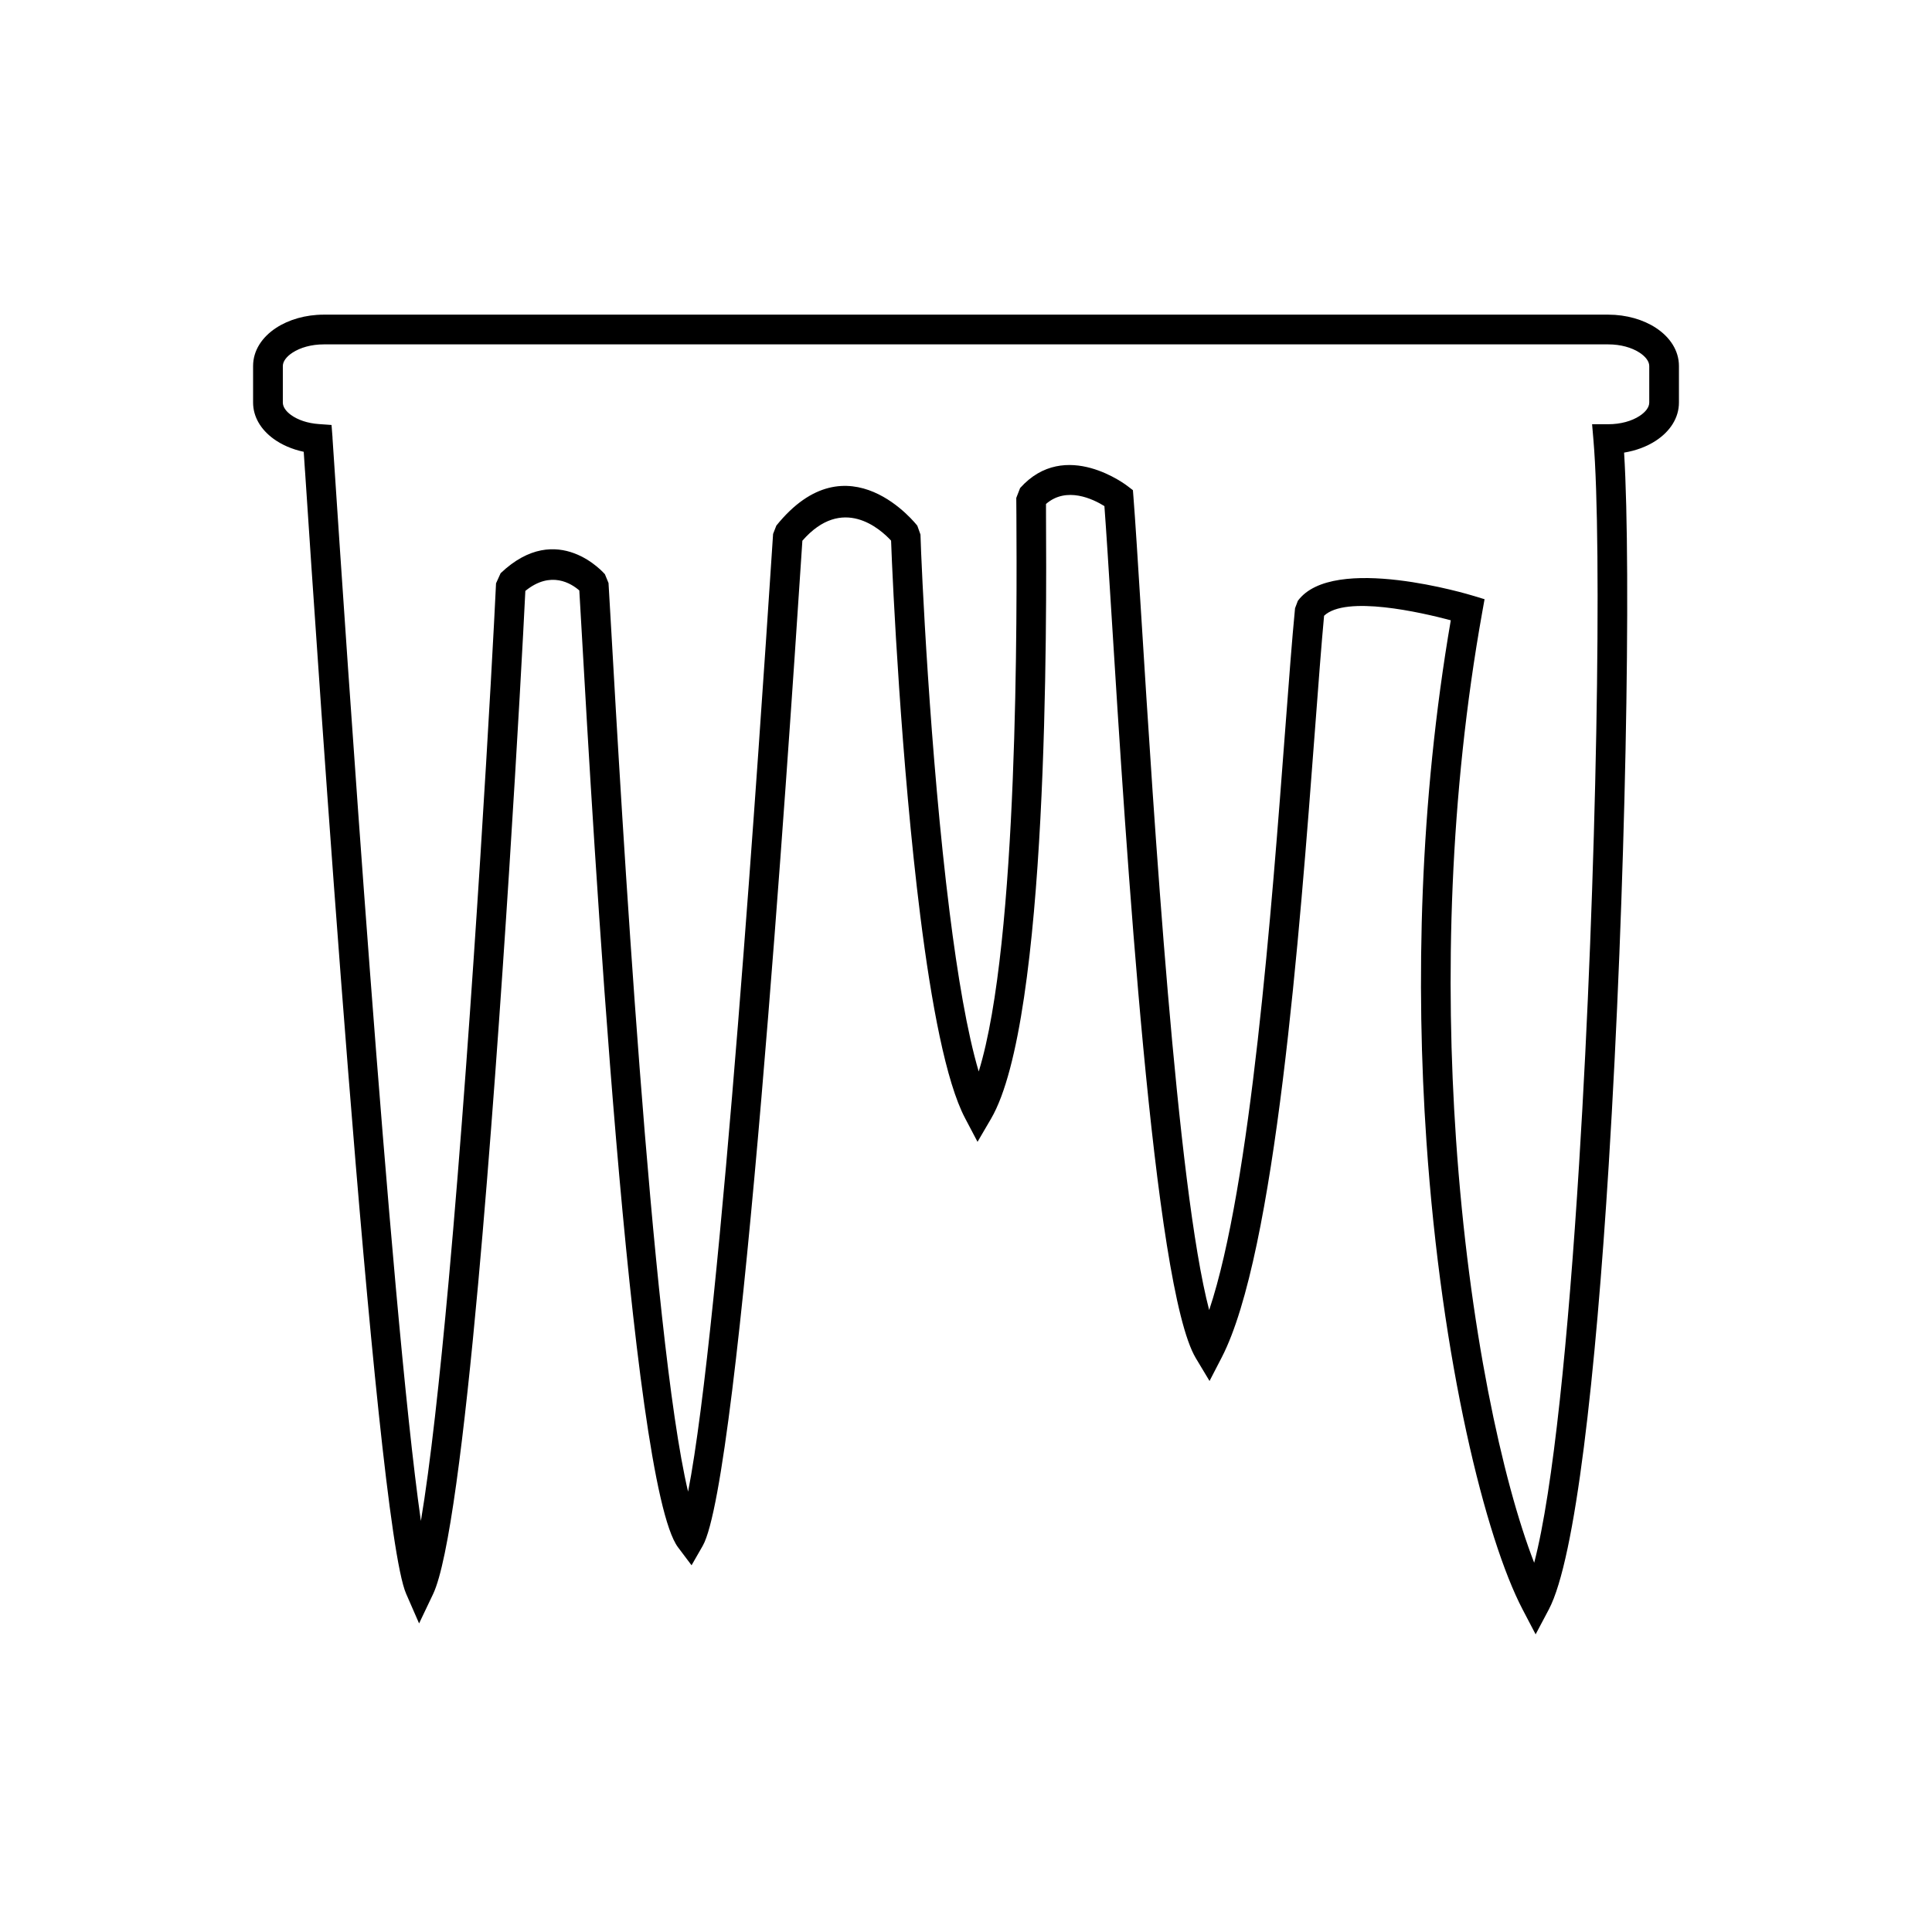 <?xml version="1.0" encoding="UTF-8"?>
<!-- Uploaded to: ICON Repo, www.iconrepo.com, Generator: ICON Repo Mixer Tools -->
<svg fill="#000000" width="800px" height="800px" version="1.1" viewBox="144 144 512 512" xmlns="http://www.w3.org/2000/svg">
 <path d="m232.11 260c0.027 0.332 0.223 3.289 0.547 8.184 2.707 40.832 14.711 221.91 22.883 278.88 2.496-14.832 5.004-37.672 7.363-63.641 6.504-71.609 11.703-166.52 12.551-184.84l1.215-2.676c15.145-14.422 27.605 0.234 27.641 0.277l0.953 2.32c0.129 1.984 0.383 6.457 0.738 12.688 2.586 45.5 10.645 187.32 20.348 228.11 8.684-44.281 19.234-203.98 22.004-245.91 0.25-3.766 0.441-6.684 0.523-7.898l0.859-2.199c19.074-23.68 37.316-0.035 37.367 0.031l0.832 2.336c0.203 7.621 2.473 58.34 7.731 100.15 2.098 16.688 4.652 31.883 7.703 42.145 10.598-34.25 10.117-122.82 9.988-147.33-0.02-3.598-0.035-2.949-0.035-4.676l1.016-2.613c11.992-13.414 28.449-0.543 28.496-0.508l1.398 1.07 0.137 1.742c0.488 6.156 1.18 17.242 2.047 31.125 3.383 54.188 9.48 151.9 18.027 184.41 11.027-32.918 16.582-106.52 20.18-154.21 0.957-12.684 1.773-23.516 2.578-31.785l0.738-1.953c9.32-12.668 46.023-1.477 46.129-1.445l3.356 1.012-0.617 3.445c-8.746 48.832-9.84 97.449-6.945 139.7 3.41 49.809 12.312 90.535 20.711 112.21 5.051-19.301 9.062-60.102 11.91-105.78 4.727-75.797 6.117-164.57 3.801-191.69l-0.363-4.258h4.285c3.293 0 6.227-0.84 8.301-2.195 1.582-1.035 2.562-2.301 2.562-3.547v-9.676c0-1.246-0.98-2.512-2.562-3.547-2.074-1.355-5.008-2.195-8.301-2.195h-340.39c-3.293 0-6.227 0.84-8.301 2.195-1.582 1.035-2.562 2.301-2.562 3.547v9.676c0 1.145 0.816 2.305 2.156 3.281 1.797 1.312 4.391 2.207 7.371 2.418l3.379 0.242 0.266 3.387zm-7.293 8.676-0.328-4.945c-3.074-0.652-5.832-1.859-8.004-3.445-3.363-2.453-5.414-5.82-5.414-9.613v-9.676c0-4.078 2.348-7.652 6.133-10.125 3.293-2.152 7.758-3.488 12.605-3.488h340.39c4.848 0 9.312 1.336 12.605 3.488 3.781 2.473 6.133 6.047 6.133 10.125v9.676c0 4.078-2.348 7.652-6.133 10.125-2.312 1.512-5.203 2.621-8.402 3.148 1.93 31.176 0.457 116.04-4.082 188.88-3.461 55.539-8.781 104.31-15.871 117.7l-3.492 6.59-3.457-6.606c-9.75-18.625-21.461-65.359-25.48-124.04-2.859-41.746-1.863-89.695 6.453-138.09-7.969-2.117-27.809-6.664-33.578-1.199-0.691 7.371-1.496 18.02-2.426 30.375-4.019 53.301-10.457 138.61-24.699 166.17l-3.231 6.25-3.625-6.035c-11.219-18.672-18.5-135.32-22.332-196.71-0.77-12.301-1.395-22.336-1.902-29.109-2.957-1.84-10.035-5.312-15.48-0.562 0 2.41 0.004 2.707 0.004 3.035 0.148 27.418 0.723 133.72-14.574 159.89l-3.574 6.113-3.301-6.269c-5.051-9.594-8.938-30.281-11.863-53.57-5.043-40.098-7.356-88.285-7.746-99.488-2.824-3.062-12.879-12.156-23.508 0.023-0.129 1.902-0.266 3.992-0.438 6.59-3.117 47.195-16.016 242.42-25.969 259.77l-2.961 5.164-3.586-4.766c-12.699-16.863-22.586-190.85-25.516-242.42-0.277-4.883-0.492-8.637-0.645-11.152-2.047-1.797-7.543-5.394-14.301 0.121-1.055 21.812-6.152 113.63-12.5 183.53-3.672 40.41-7.816 73.645-11.957 82.328l-3.703 7.766-3.445-7.891c-8.324-19.059-23.68-250.69-26.793-297.66z"/>
</svg>
